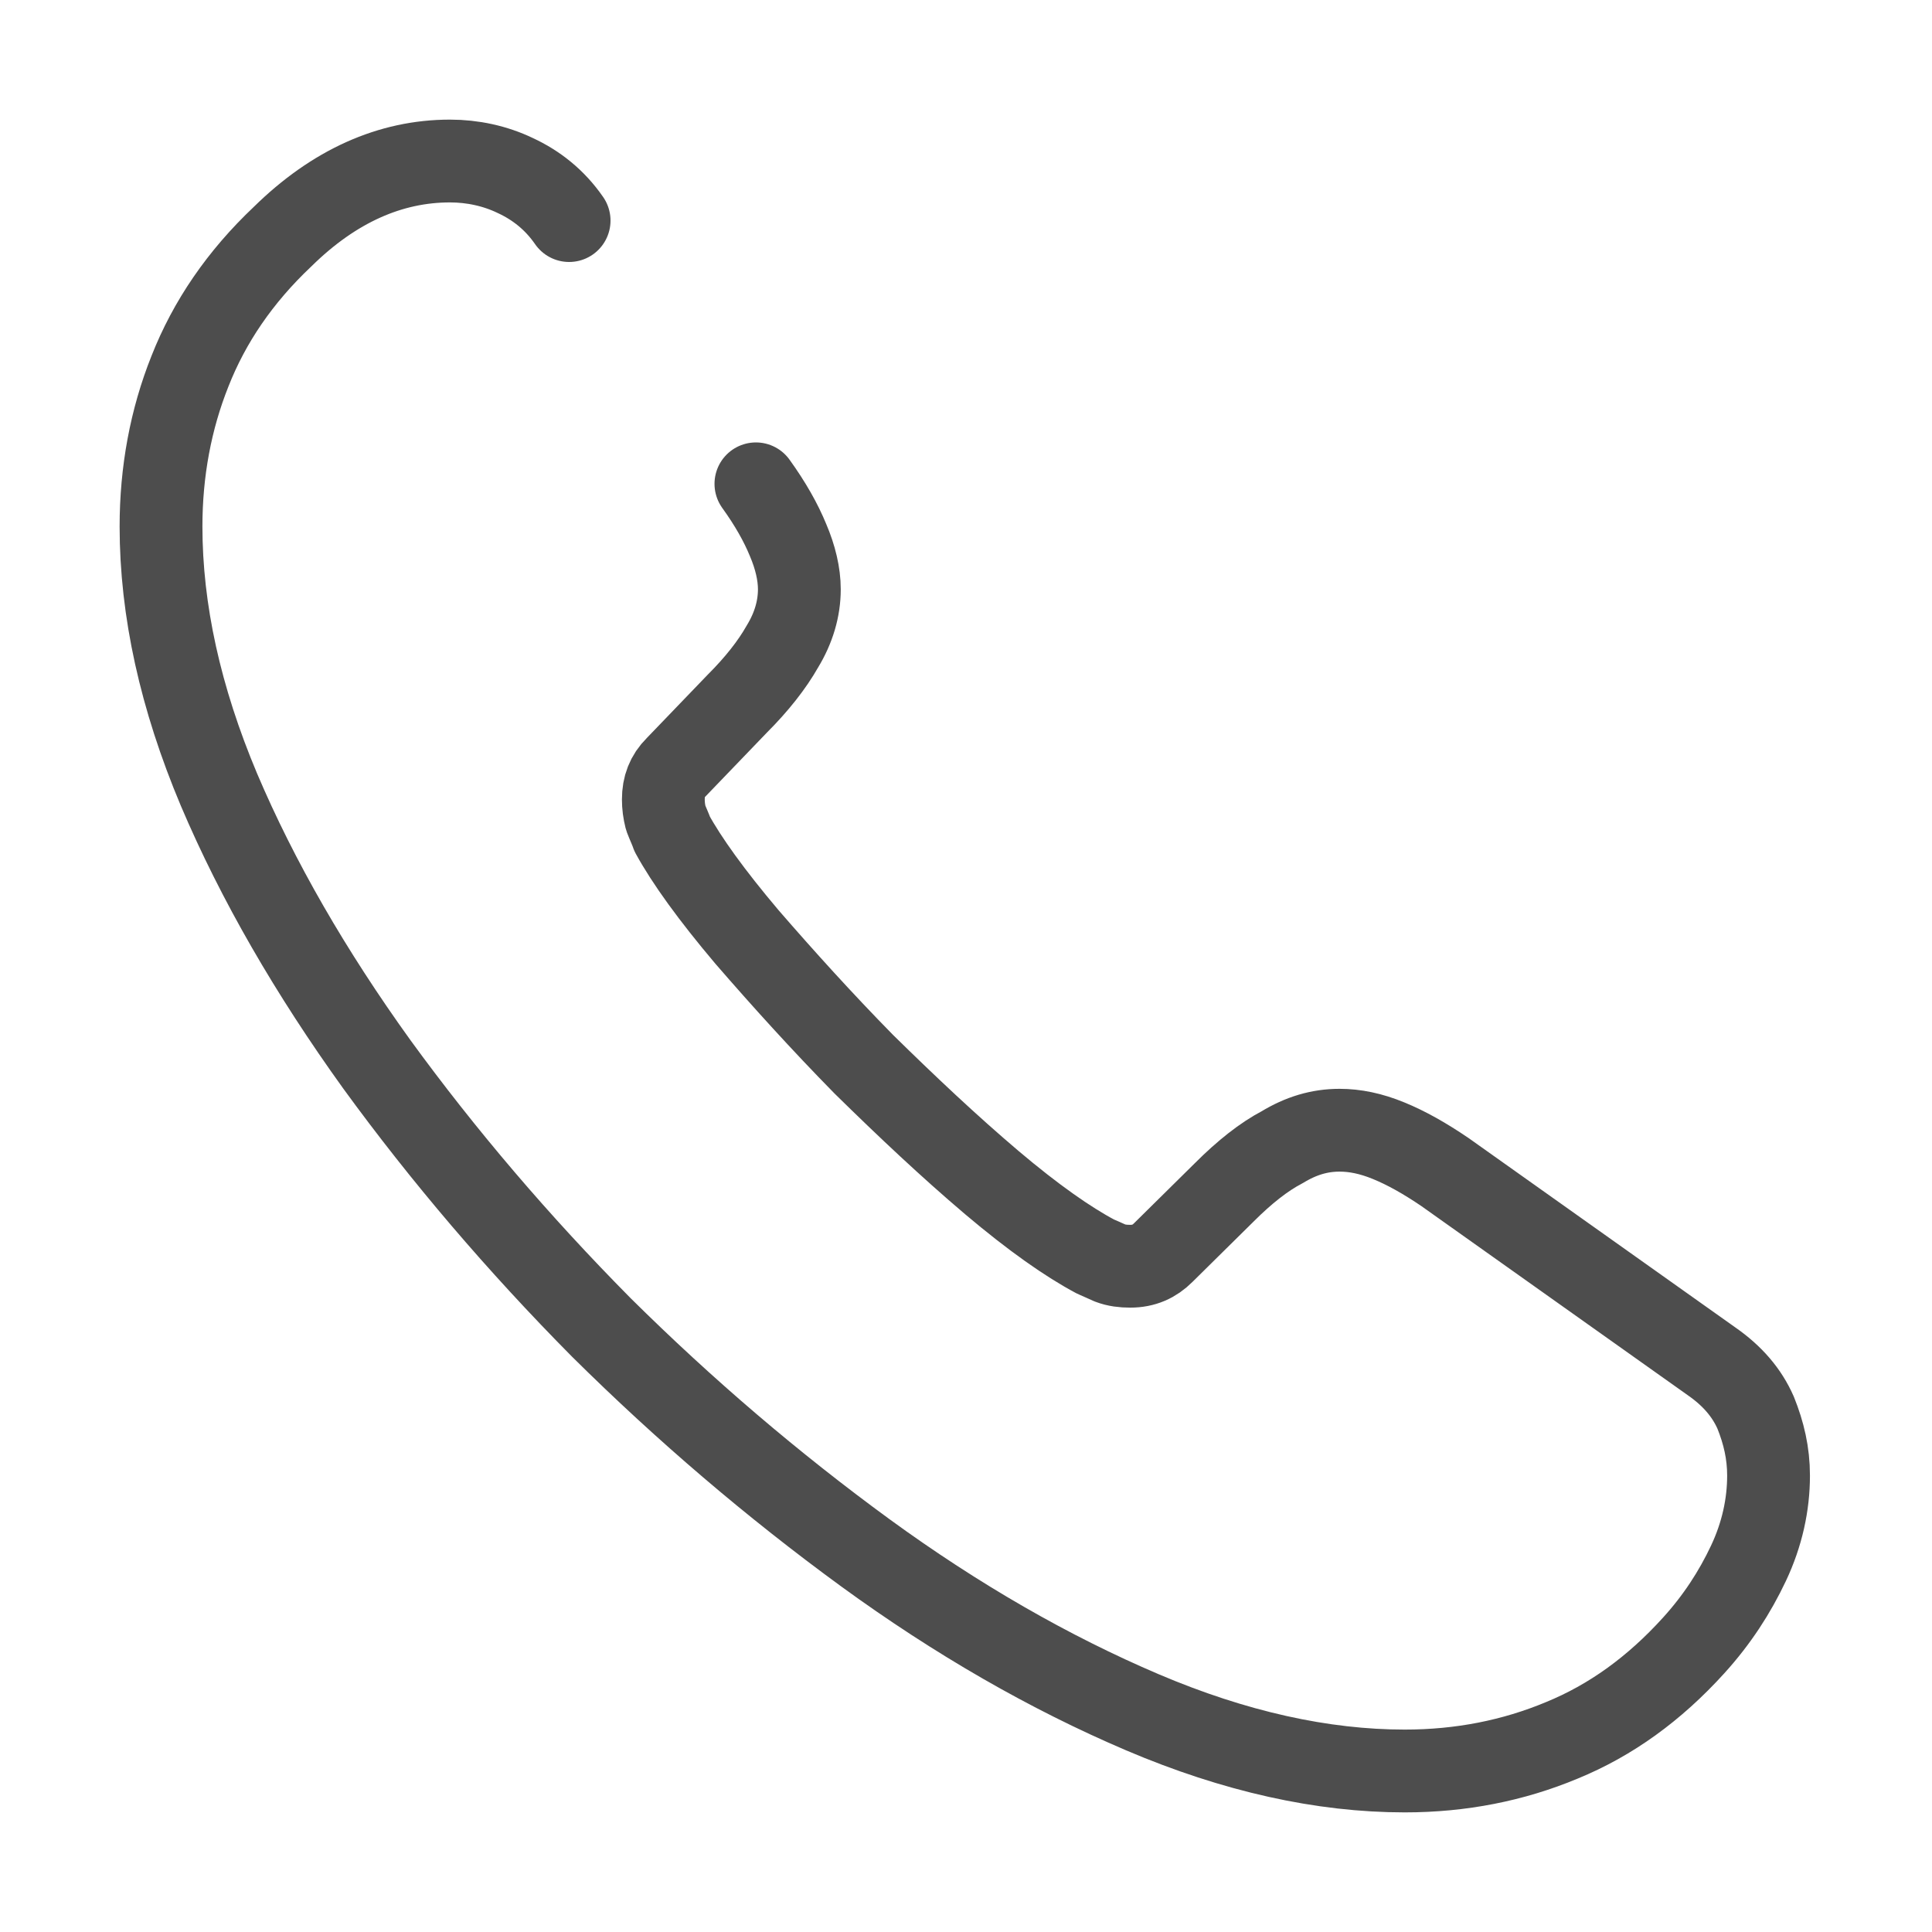 <?xml version="1.0" encoding="UTF-8"?> <svg xmlns="http://www.w3.org/2000/svg" width="35" height="35" viewBox="0 0 35 35" fill="none"><path d="M13.694 8.765C13.956 9.129 14.146 9.465 14.277 9.785C14.408 10.092 14.481 10.398 14.481 10.675C14.481 11.025 14.379 11.375 14.175 11.71C13.985 12.046 13.708 12.396 13.358 12.746L12.25 13.898C12.089 14.058 12.017 14.248 12.017 14.481C12.017 14.598 12.031 14.7 12.06 14.817C12.104 14.933 12.148 15.021 12.177 15.108C12.44 15.589 12.892 16.217 13.533 16.975C14.19 17.733 14.889 18.506 15.648 19.279C16.435 20.052 17.194 20.767 17.967 21.423C18.725 22.064 19.352 22.502 19.848 22.765C19.921 22.794 20.008 22.837 20.11 22.881C20.227 22.925 20.344 22.939 20.475 22.939C20.723 22.939 20.913 22.852 21.073 22.692L22.181 21.598C22.546 21.233 22.896 20.956 23.231 20.781C23.567 20.577 23.902 20.475 24.267 20.475C24.544 20.475 24.835 20.533 25.156 20.665C25.477 20.796 25.812 20.985 26.177 21.233L31.004 24.66C31.383 24.923 31.646 25.229 31.806 25.594C31.952 25.958 32.039 26.323 32.039 26.731C32.039 27.256 31.923 27.796 31.675 28.321C31.427 28.846 31.106 29.342 30.683 29.808C29.969 30.596 29.181 31.165 28.292 31.529C27.417 31.894 26.469 32.083 25.448 32.083C23.96 32.083 22.371 31.733 20.694 31.019C19.017 30.304 17.34 29.342 15.677 28.131C14 26.906 12.41 25.55 10.894 24.048C9.392 22.531 8.035 20.942 6.825 19.279C5.629 17.617 4.667 15.954 3.967 14.306C3.267 12.644 2.917 11.054 2.917 9.537C2.917 8.546 3.092 7.598 3.442 6.723C3.792 5.833 4.346 5.017 5.119 4.287C6.052 3.369 7.073 2.917 8.152 2.917C8.56 2.917 8.969 3.004 9.333 3.179C9.712 3.354 10.048 3.617 10.31 3.996" stroke="#4D4D4D" stroke-width="1.5" stroke-miterlimit="10" stroke-linecap="round" stroke-linejoin="round"></path></svg> 